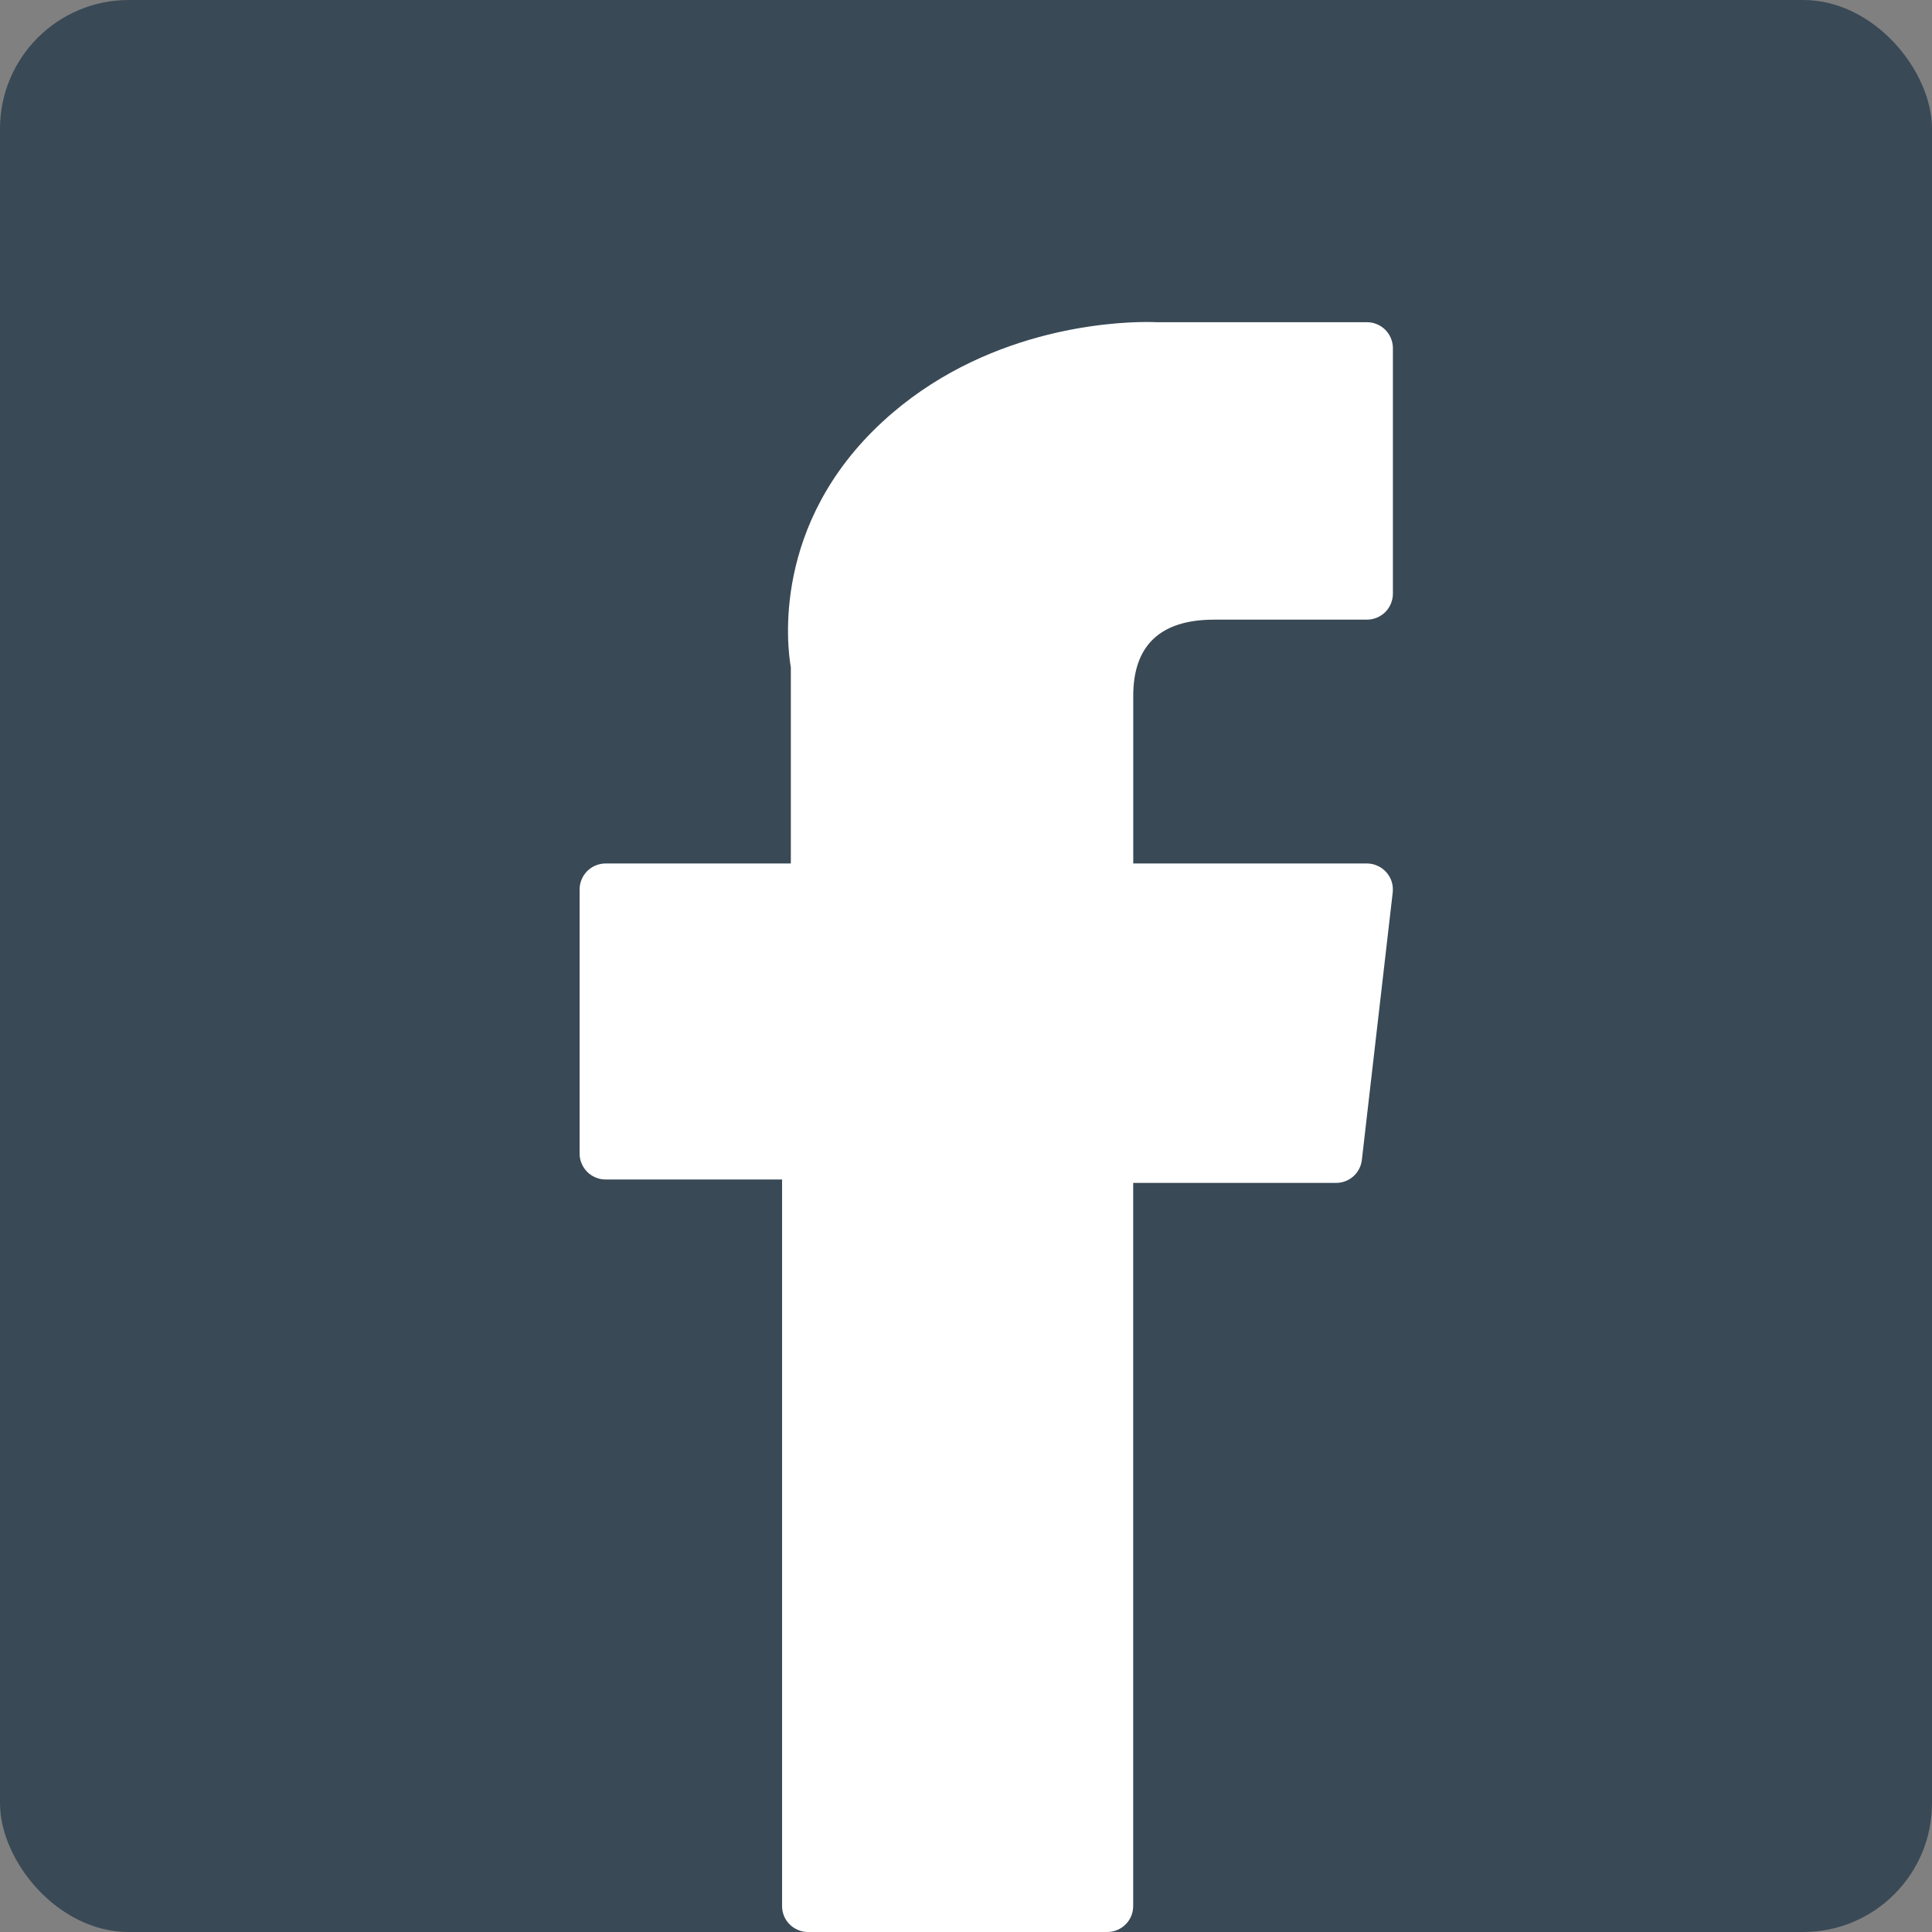 <?xml version="1.0" encoding="UTF-8"?> <svg xmlns="http://www.w3.org/2000/svg" width="30" height="30" viewBox="0 0 30 30" fill="none"><rect x="0" y="0" width="30" height="30" fill="#808080" stroke="none"/><rect width="30" height="30" rx="2" fill="#394955"></rect><path d="M9.403 18.315H12.144V29.597C12.144 29.65 12.154 29.702 12.174 29.751C12.195 29.8 12.224 29.845 12.262 29.882C12.299 29.919 12.344 29.949 12.393 29.969C12.441 29.99 12.494 30 12.547 30H17.193C17.246 30 17.299 29.99 17.348 29.969C17.397 29.949 17.441 29.919 17.478 29.882C17.516 29.845 17.546 29.8 17.566 29.751C17.586 29.702 17.596 29.65 17.596 29.597V18.368H20.747C20.846 18.368 20.941 18.332 21.015 18.266C21.089 18.2 21.136 18.109 21.147 18.011L21.626 13.858C21.632 13.801 21.627 13.744 21.61 13.69C21.593 13.636 21.564 13.586 21.526 13.543C21.488 13.501 21.442 13.467 21.39 13.444C21.338 13.42 21.282 13.408 21.225 13.408H17.597V10.805C17.597 10.02 18.019 9.622 18.853 9.622H21.225C21.278 9.622 21.331 9.611 21.38 9.591C21.429 9.571 21.473 9.541 21.511 9.504C21.548 9.466 21.578 9.422 21.598 9.373C21.618 9.324 21.629 9.272 21.629 9.219V5.406C21.629 5.353 21.618 5.301 21.598 5.252C21.578 5.203 21.548 5.159 21.511 5.121C21.473 5.084 21.429 5.054 21.38 5.034C21.331 5.013 21.278 5.003 21.225 5.003H17.956C17.933 5.002 17.881 5 17.806 5C17.239 5 15.267 5.111 13.709 6.544C11.983 8.133 12.223 10.034 12.28 10.364V13.408H9.403C9.35 13.408 9.298 13.419 9.249 13.439C9.2 13.459 9.156 13.489 9.118 13.526C9.081 13.564 9.051 13.608 9.031 13.657C9.01 13.706 9 13.758 9 13.811V17.912C9 17.965 9.01 18.017 9.031 18.066C9.051 18.115 9.081 18.159 9.118 18.197C9.156 18.234 9.2 18.264 9.249 18.284C9.298 18.305 9.35 18.315 9.403 18.315Z" fill="white"></path></svg> 